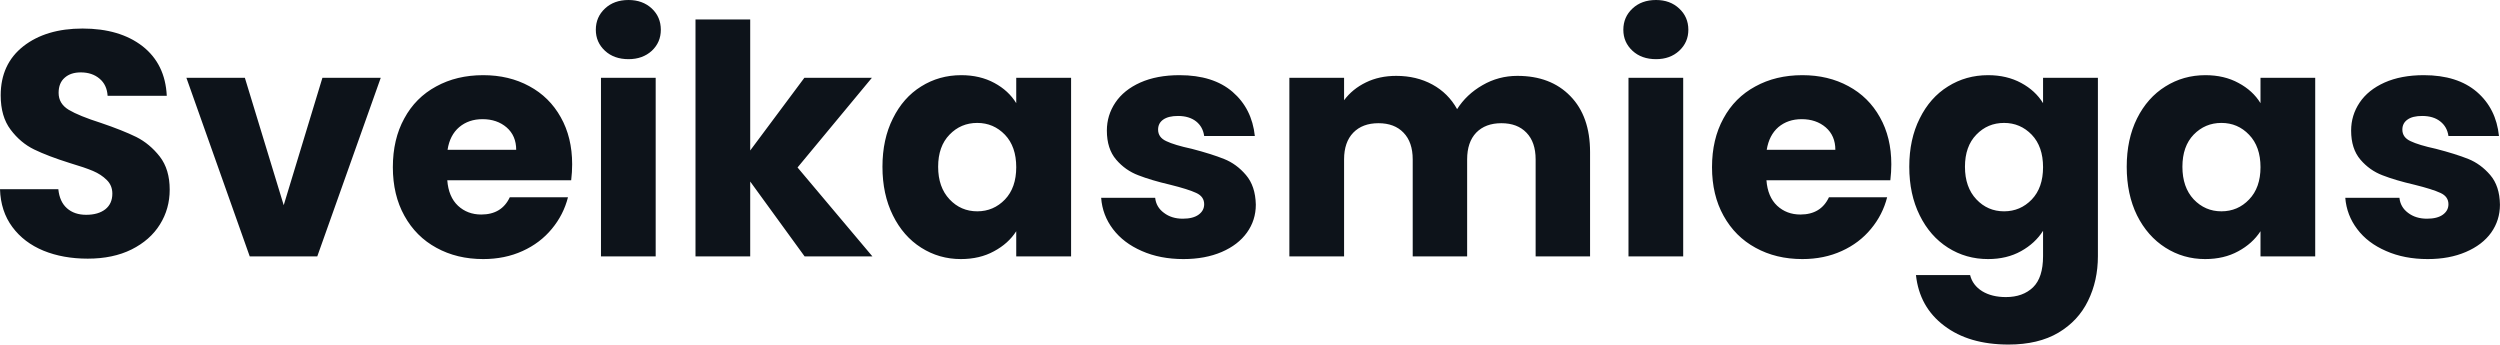 <svg fill="#0D131A" viewBox="0 0 179.584 24.748" height="100%" width="100%" xmlns="http://www.w3.org/2000/svg"><path preserveAspectRatio="none" d="M6.30 18.58Q4.53 18.58 3.13 18.01Q1.72 17.43 0.89 16.31Q0.05 15.18 0 13.59L0 13.59L4.19 13.59Q4.28 14.49 4.81 14.96Q5.34 15.43 6.19 15.43L6.19 15.43Q7.06 15.43 7.57 15.03Q8.07 14.63 8.07 13.91L8.07 13.91Q8.07 13.32 7.67 12.93Q7.27 12.53 6.68 12.28Q6.09 12.03 5.01 11.71L5.01 11.71Q3.45 11.22 2.46 10.74Q1.47 10.26 0.76 9.31Q0.05 8.37 0.05 6.85L0.05 6.85Q0.05 4.60 1.68 3.32Q3.31 2.05 5.93 2.05L5.93 2.05Q8.60 2.05 10.24 3.32Q11.87 4.60 11.98 6.88L11.98 6.88L7.73 6.88Q7.68 6.09 7.15 5.65Q6.62 5.20 5.80 5.20L5.80 5.20Q5.08 5.20 4.65 5.58Q4.21 5.96 4.21 6.67L4.21 6.67Q4.21 7.45 4.94 7.89Q5.68 8.33 7.25 8.83L7.25 8.83Q8.81 9.36 9.79 9.84Q10.76 10.33 11.48 11.25Q12.19 12.17 12.19 13.62L12.19 13.62Q12.19 15.00 11.49 16.12Q10.79 17.25 9.45 17.92Q8.12 18.58 6.30 18.58L6.30 18.58ZM17.59 5.59L20.38 14.74L23.16 5.59L27.35 5.59L22.79 18.42L17.94 18.42L13.39 5.59L17.59 5.59ZM41.10 11.80Q41.10 12.35 41.03 12.95L41.03 12.95L32.13 12.95Q32.22 14.14 32.90 14.78Q33.58 15.41 34.57 15.41L34.57 15.41Q36.04 15.41 36.62 14.17L36.62 14.17L40.80 14.17Q40.48 15.43 39.64 16.44Q38.80 17.46 37.54 18.03Q36.27 18.61 34.71 18.61L34.71 18.61Q32.82 18.61 31.35 17.80Q29.88 17.00 29.05 15.50Q28.22 14.01 28.22 12.01L28.22 12.01Q28.22 10.00 29.04 8.51Q29.85 7.01 31.33 6.21Q32.80 5.40 34.71 5.40L34.71 5.40Q36.57 5.40 38.02 6.19Q39.47 6.97 40.28 8.42Q41.10 9.87 41.10 11.80L41.10 11.80ZM32.15 10.76L37.08 10.76Q37.08 9.75 36.39 9.15Q35.70 8.56 34.66 8.56L34.66 8.56Q33.67 8.56 32.99 9.13Q32.31 9.71 32.15 10.76L32.15 10.76ZM45.15 4.25Q44.11 4.25 43.46 3.65Q42.80 3.04 42.80 2.14L42.80 2.14Q42.80 1.22 43.46 0.61Q44.11 0 45.15 0L45.15 0Q46.16 0 46.82 0.61Q47.47 1.22 47.47 2.14L47.47 2.14Q47.47 3.04 46.82 3.65Q46.16 4.25 45.15 4.25L45.15 4.25ZM43.17 5.59L47.10 5.59L47.10 18.42L43.17 18.42L43.17 5.59ZM62.67 18.42L57.80 18.42L53.89 13.04L53.89 18.42L49.96 18.42L49.96 1.40L53.89 1.40L53.89 10.81L57.78 5.59L62.63 5.59L57.29 12.03L62.67 18.42ZM63.39 11.98Q63.39 10.00 64.14 8.51Q64.88 7.01 66.17 6.21Q67.46 5.40 69.05 5.40L69.05 5.40Q70.40 5.40 71.43 5.96Q72.45 6.51 73.00 7.41L73.00 7.41L73.00 5.59L76.94 5.59L76.94 18.42L73.00 18.42L73.00 16.61Q72.43 17.50 71.40 18.05Q70.38 18.61 69.02 18.61L69.02 18.61Q67.46 18.61 66.17 17.79Q64.88 16.97 64.14 15.47Q63.39 13.96 63.39 11.98L63.39 11.98ZM73.00 12.01Q73.00 10.53 72.19 9.68Q71.37 8.83 70.20 8.83L70.20 8.83Q69.02 8.83 68.21 9.67Q67.39 10.51 67.39 11.98L67.39 11.98Q67.39 13.45 68.21 14.32Q69.02 15.18 70.20 15.18L70.20 15.18Q71.37 15.18 72.19 14.33Q73.00 13.48 73.00 12.01L73.00 12.01ZM85.01 18.61Q83.33 18.61 82.02 18.03Q80.71 17.46 79.95 16.46Q79.19 15.46 79.10 14.21L79.10 14.21L82.98 14.21Q83.05 14.88 83.61 15.29Q84.16 15.71 84.96 15.71L84.96 15.71Q85.70 15.71 86.10 15.42Q86.50 15.13 86.50 14.67L86.50 14.67Q86.50 14.12 85.93 13.86Q85.35 13.59 84.06 13.27L84.06 13.27Q82.69 12.95 81.77 12.59Q80.84 12.24 80.18 11.47Q79.51 10.69 79.51 9.38L79.51 9.38Q79.51 8.28 80.12 7.37Q80.73 6.46 81.91 5.93Q83.10 5.40 84.73 5.40L84.73 5.40Q87.15 5.40 88.54 6.60Q89.93 7.80 90.14 9.77L90.14 9.77L86.50 9.77Q86.41 9.11 85.92 8.72Q85.42 8.33 84.62 8.33L84.62 8.33Q83.93 8.33 83.56 8.59Q83.19 8.85 83.19 9.31L83.19 9.31Q83.19 9.87 83.78 10.14Q84.36 10.42 85.61 10.69L85.61 10.69Q87.03 11.06 87.93 11.42Q88.83 11.78 89.50 12.57Q90.18 13.36 90.21 14.70L90.21 14.70Q90.21 15.82 89.57 16.71Q88.94 17.59 87.76 18.10Q86.57 18.61 85.01 18.61L85.01 18.61ZM109.00 5.45Q111.39 5.45 112.80 6.90Q114.22 8.35 114.22 10.92L114.22 10.92L114.22 18.42L110.31 18.42L110.31 11.45Q110.31 10.21 109.65 9.53Q109.00 8.85 107.85 8.85L107.85 8.85Q106.70 8.85 106.04 9.53Q105.39 10.21 105.39 11.45L105.39 11.45L105.39 18.42L101.48 18.42L101.48 11.45Q101.48 10.21 100.82 9.53Q100.17 8.85 99.02 8.85L99.02 8.85Q97.87 8.85 97.21 9.53Q96.55 10.21 96.55 11.45L96.55 11.45L96.55 18.42L92.62 18.42L92.62 5.59L96.55 5.59L96.55 7.20Q97.15 6.39 98.12 5.92Q99.08 5.45 100.30 5.45L100.30 5.45Q101.75 5.45 102.89 6.07Q104.03 6.69 104.67 7.84L104.67 7.84Q105.34 6.78 106.49 6.12Q107.64 5.45 109.00 5.45L109.00 5.45ZM118.96 4.25Q117.92 4.25 117.27 3.65Q116.61 3.04 116.61 2.14L116.61 2.14Q116.61 1.22 117.27 0.61Q117.92 0 118.96 0L118.96 0Q119.97 0 120.62 0.61Q121.28 1.22 121.28 2.14L121.28 2.14Q121.28 3.04 120.62 3.65Q119.97 4.25 118.96 4.25L118.96 4.25ZM116.98 5.59L120.91 5.59L120.91 18.42L116.98 18.42L116.98 5.59ZM135.86 11.80Q135.86 12.35 135.79 12.95L135.79 12.95L126.89 12.95Q126.98 14.14 127.66 14.78Q128.34 15.41 129.33 15.41L129.33 15.41Q130.80 15.41 131.38 14.17L131.38 14.17L135.56 14.17Q135.24 15.43 134.40 16.44Q133.56 17.46 132.30 18.03Q131.03 18.61 129.47 18.61L129.47 18.61Q127.58 18.61 126.11 17.80Q124.64 17.00 123.81 15.50Q122.98 14.01 122.98 12.01L122.98 12.01Q122.98 10.00 123.80 8.51Q124.61 7.01 126.09 6.21Q127.56 5.40 129.47 5.40L129.47 5.40Q131.33 5.40 132.78 6.19Q134.23 6.97 135.04 8.42Q135.86 9.87 135.86 11.80L135.86 11.80ZM126.91 10.76L131.84 10.76Q131.84 9.75 131.15 9.15Q130.46 8.56 129.42 8.56L129.42 8.56Q128.43 8.56 127.75 9.13Q127.08 9.71 126.91 10.76L126.91 10.76ZM142.81 5.40Q144.16 5.40 145.19 5.96Q146.21 6.51 146.76 7.41L146.76 7.41L146.76 5.59L150.70 5.59L150.70 18.40Q150.70 20.17 149.99 21.61Q149.29 23.05 147.86 23.90Q146.42 24.75 144.28 24.75L144.28 24.75Q141.43 24.75 139.66 23.40Q137.88 22.06 137.63 19.76L137.63 19.76L141.52 19.76Q141.70 20.49 142.39 20.92Q143.08 21.34 144.09 21.34L144.09 21.34Q145.31 21.34 146.04 20.64Q146.76 19.94 146.76 18.40L146.76 18.40L146.76 16.58Q146.19 17.48 145.18 18.04Q144.16 18.61 142.81 18.61L142.81 18.61Q141.22 18.61 139.93 17.79Q138.64 16.97 137.90 15.47Q137.15 13.96 137.15 11.98L137.15 11.98Q137.15 10.00 137.90 8.51Q138.64 7.01 139.93 6.21Q141.22 5.40 142.81 5.40L142.81 5.40ZM146.76 12.01Q146.76 10.53 145.95 9.68Q145.13 8.83 143.96 8.83L143.96 8.83Q142.78 8.83 141.97 9.67Q141.15 10.51 141.15 11.98L141.15 11.98Q141.15 13.45 141.97 14.32Q142.78 15.18 143.96 15.18L143.96 15.18Q145.13 15.18 145.95 14.33Q146.76 13.48 146.76 12.01L146.76 12.01ZM152.77 11.98Q152.77 10.00 153.51 8.51Q154.26 7.01 155.55 6.21Q156.84 5.40 158.42 5.40L158.42 5.40Q159.78 5.40 160.80 5.96Q161.83 6.51 162.38 7.41L162.38 7.41L162.38 5.59L166.31 5.59L166.31 18.42L162.38 18.42L162.38 16.61Q161.80 17.50 160.78 18.05Q159.76 18.61 158.40 18.61L158.40 18.61Q156.84 18.61 155.55 17.79Q154.26 16.97 153.51 15.47Q152.77 13.96 152.77 11.98L152.77 11.98ZM162.38 12.01Q162.38 10.53 161.56 9.68Q160.75 8.83 159.57 8.83L159.57 8.83Q158.40 8.83 157.58 9.67Q156.77 10.51 156.77 11.98L156.77 11.98Q156.77 13.45 157.58 14.32Q158.40 15.18 159.57 15.18L159.57 15.18Q160.75 15.18 161.56 14.33Q162.38 13.48 162.38 12.01L162.38 12.01ZM174.39 18.61Q172.71 18.61 171.40 18.03Q170.08 17.46 169.33 16.46Q168.57 15.46 168.47 14.21L168.47 14.21L172.36 14.21Q172.43 14.88 172.98 15.29Q173.53 15.71 174.34 15.71L174.34 15.71Q175.08 15.71 175.48 15.42Q175.88 15.13 175.88 14.67L175.88 14.67Q175.88 14.12 175.31 13.86Q174.73 13.59 173.44 13.27L173.44 13.27Q172.06 12.95 171.14 12.59Q170.22 12.24 169.56 11.47Q168.89 10.69 168.89 9.38L168.89 9.38Q168.89 8.28 169.50 7.37Q170.11 6.46 171.29 5.93Q172.48 5.40 174.11 5.40L174.11 5.40Q176.52 5.40 177.92 6.60Q179.31 7.80 179.51 9.77L179.51 9.77L175.88 9.77Q175.79 9.11 175.29 8.72Q174.80 8.33 173.99 8.33L173.99 8.33Q173.30 8.33 172.94 8.59Q172.57 8.85 172.57 9.31L172.57 9.31Q172.57 9.87 173.16 10.14Q173.74 10.42 174.98 10.69L174.98 10.69Q176.41 11.06 177.31 11.42Q178.20 11.78 178.88 12.57Q179.56 13.36 179.58 14.70L179.58 14.70Q179.58 15.82 178.95 16.71Q178.32 17.59 177.13 18.10Q175.95 18.61 174.39 18.61L174.39 18.61Z"></path></svg>